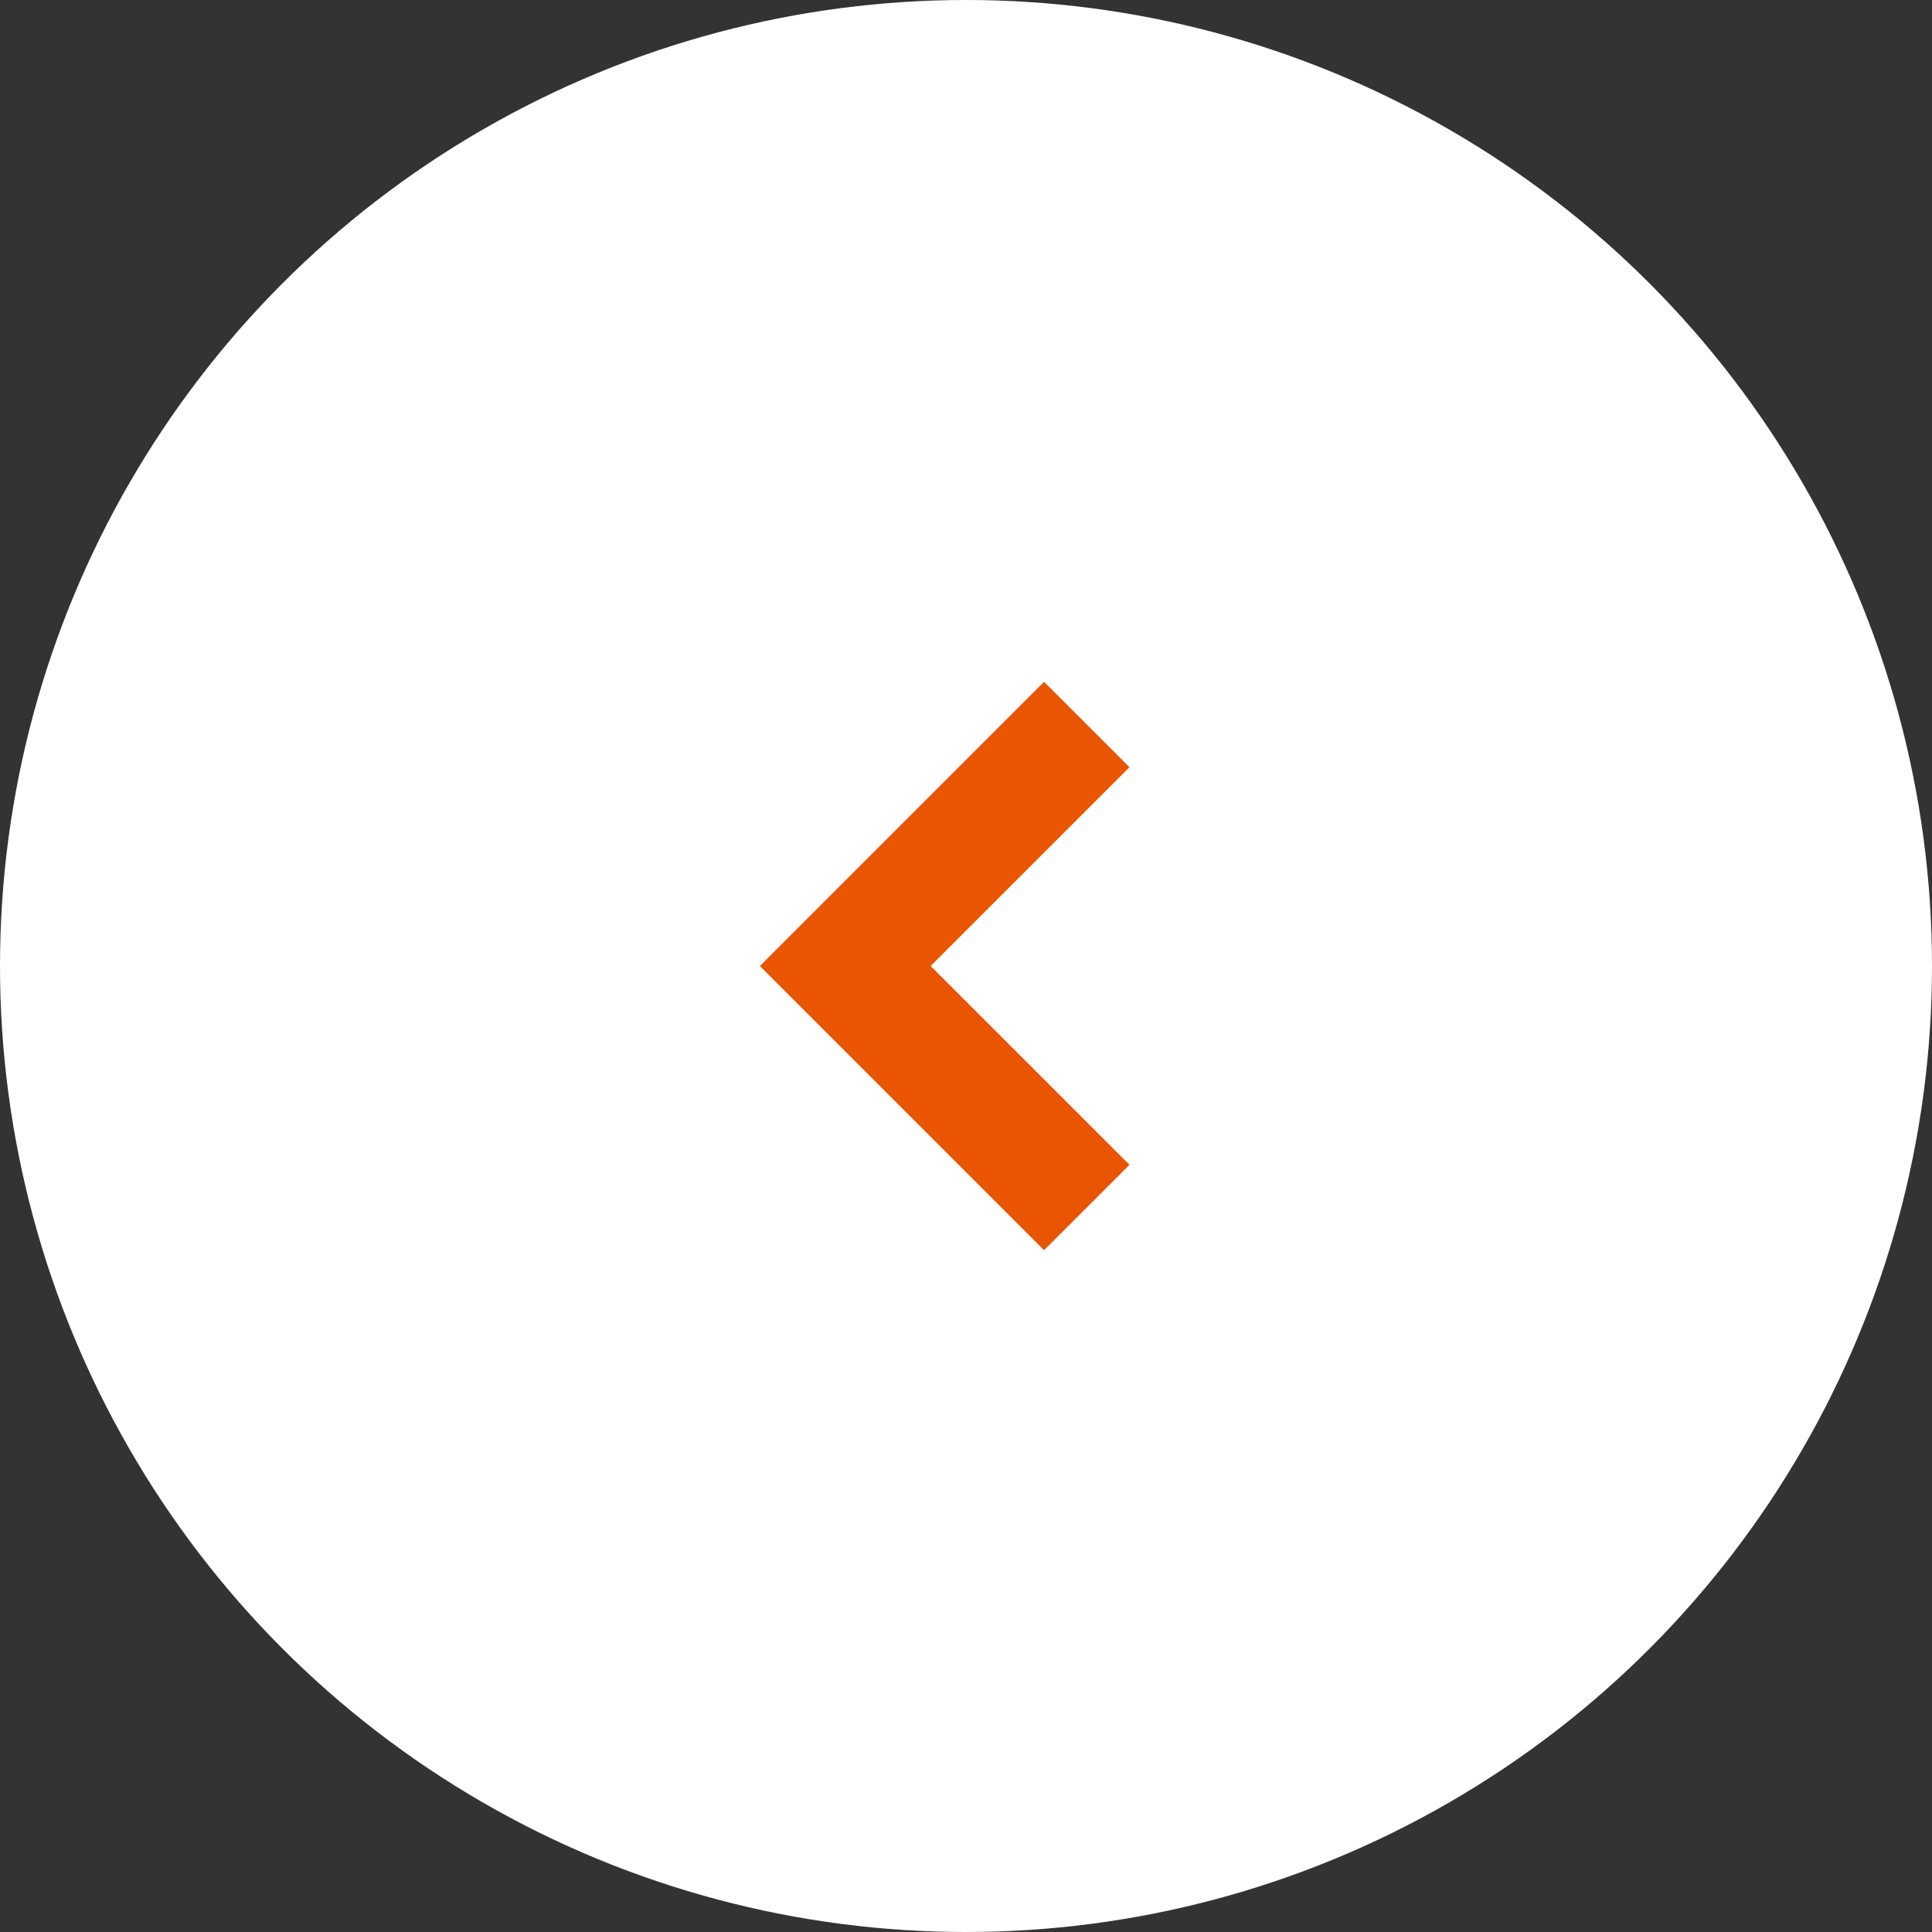<?xml version="1.0" encoding="utf-8"?>
<!-- Generator: Adobe Illustrator 25.1.0, SVG Export Plug-In . SVG Version: 6.00 Build 0)  -->
<svg version="1.1" id="レイヤー_1" xmlns="http://www.w3.org/2000/svg" xmlns:xlink="http://www.w3.org/1999/xlink" x="0px"
	 y="0px" width="48px" height="48px" viewBox="0 0 48 48" style="enable-background:new 0 0 48 48;" xml:space="preserve">
<rect x="0" y="0" width="48" height="48" fill="#333333" stroke="none"/>
<style type="text/css">
	.st0{fill:#FFFFFF;}
	.st1{fill:#E95502;}
</style>
<g>
	<g>
		<circle class="st0" cx="24" cy="24" r="24"/>
	</g>
	<g>
		<g>
			<g>
				<g>
					<polygon class="st1" points="25.939,16.939 28.061,19.061 23.121,24 28.061,28.939 25.939,31.061 18.879,24 					"/>
				</g>
			</g>
		</g>
	</g>
</g>
</svg>
